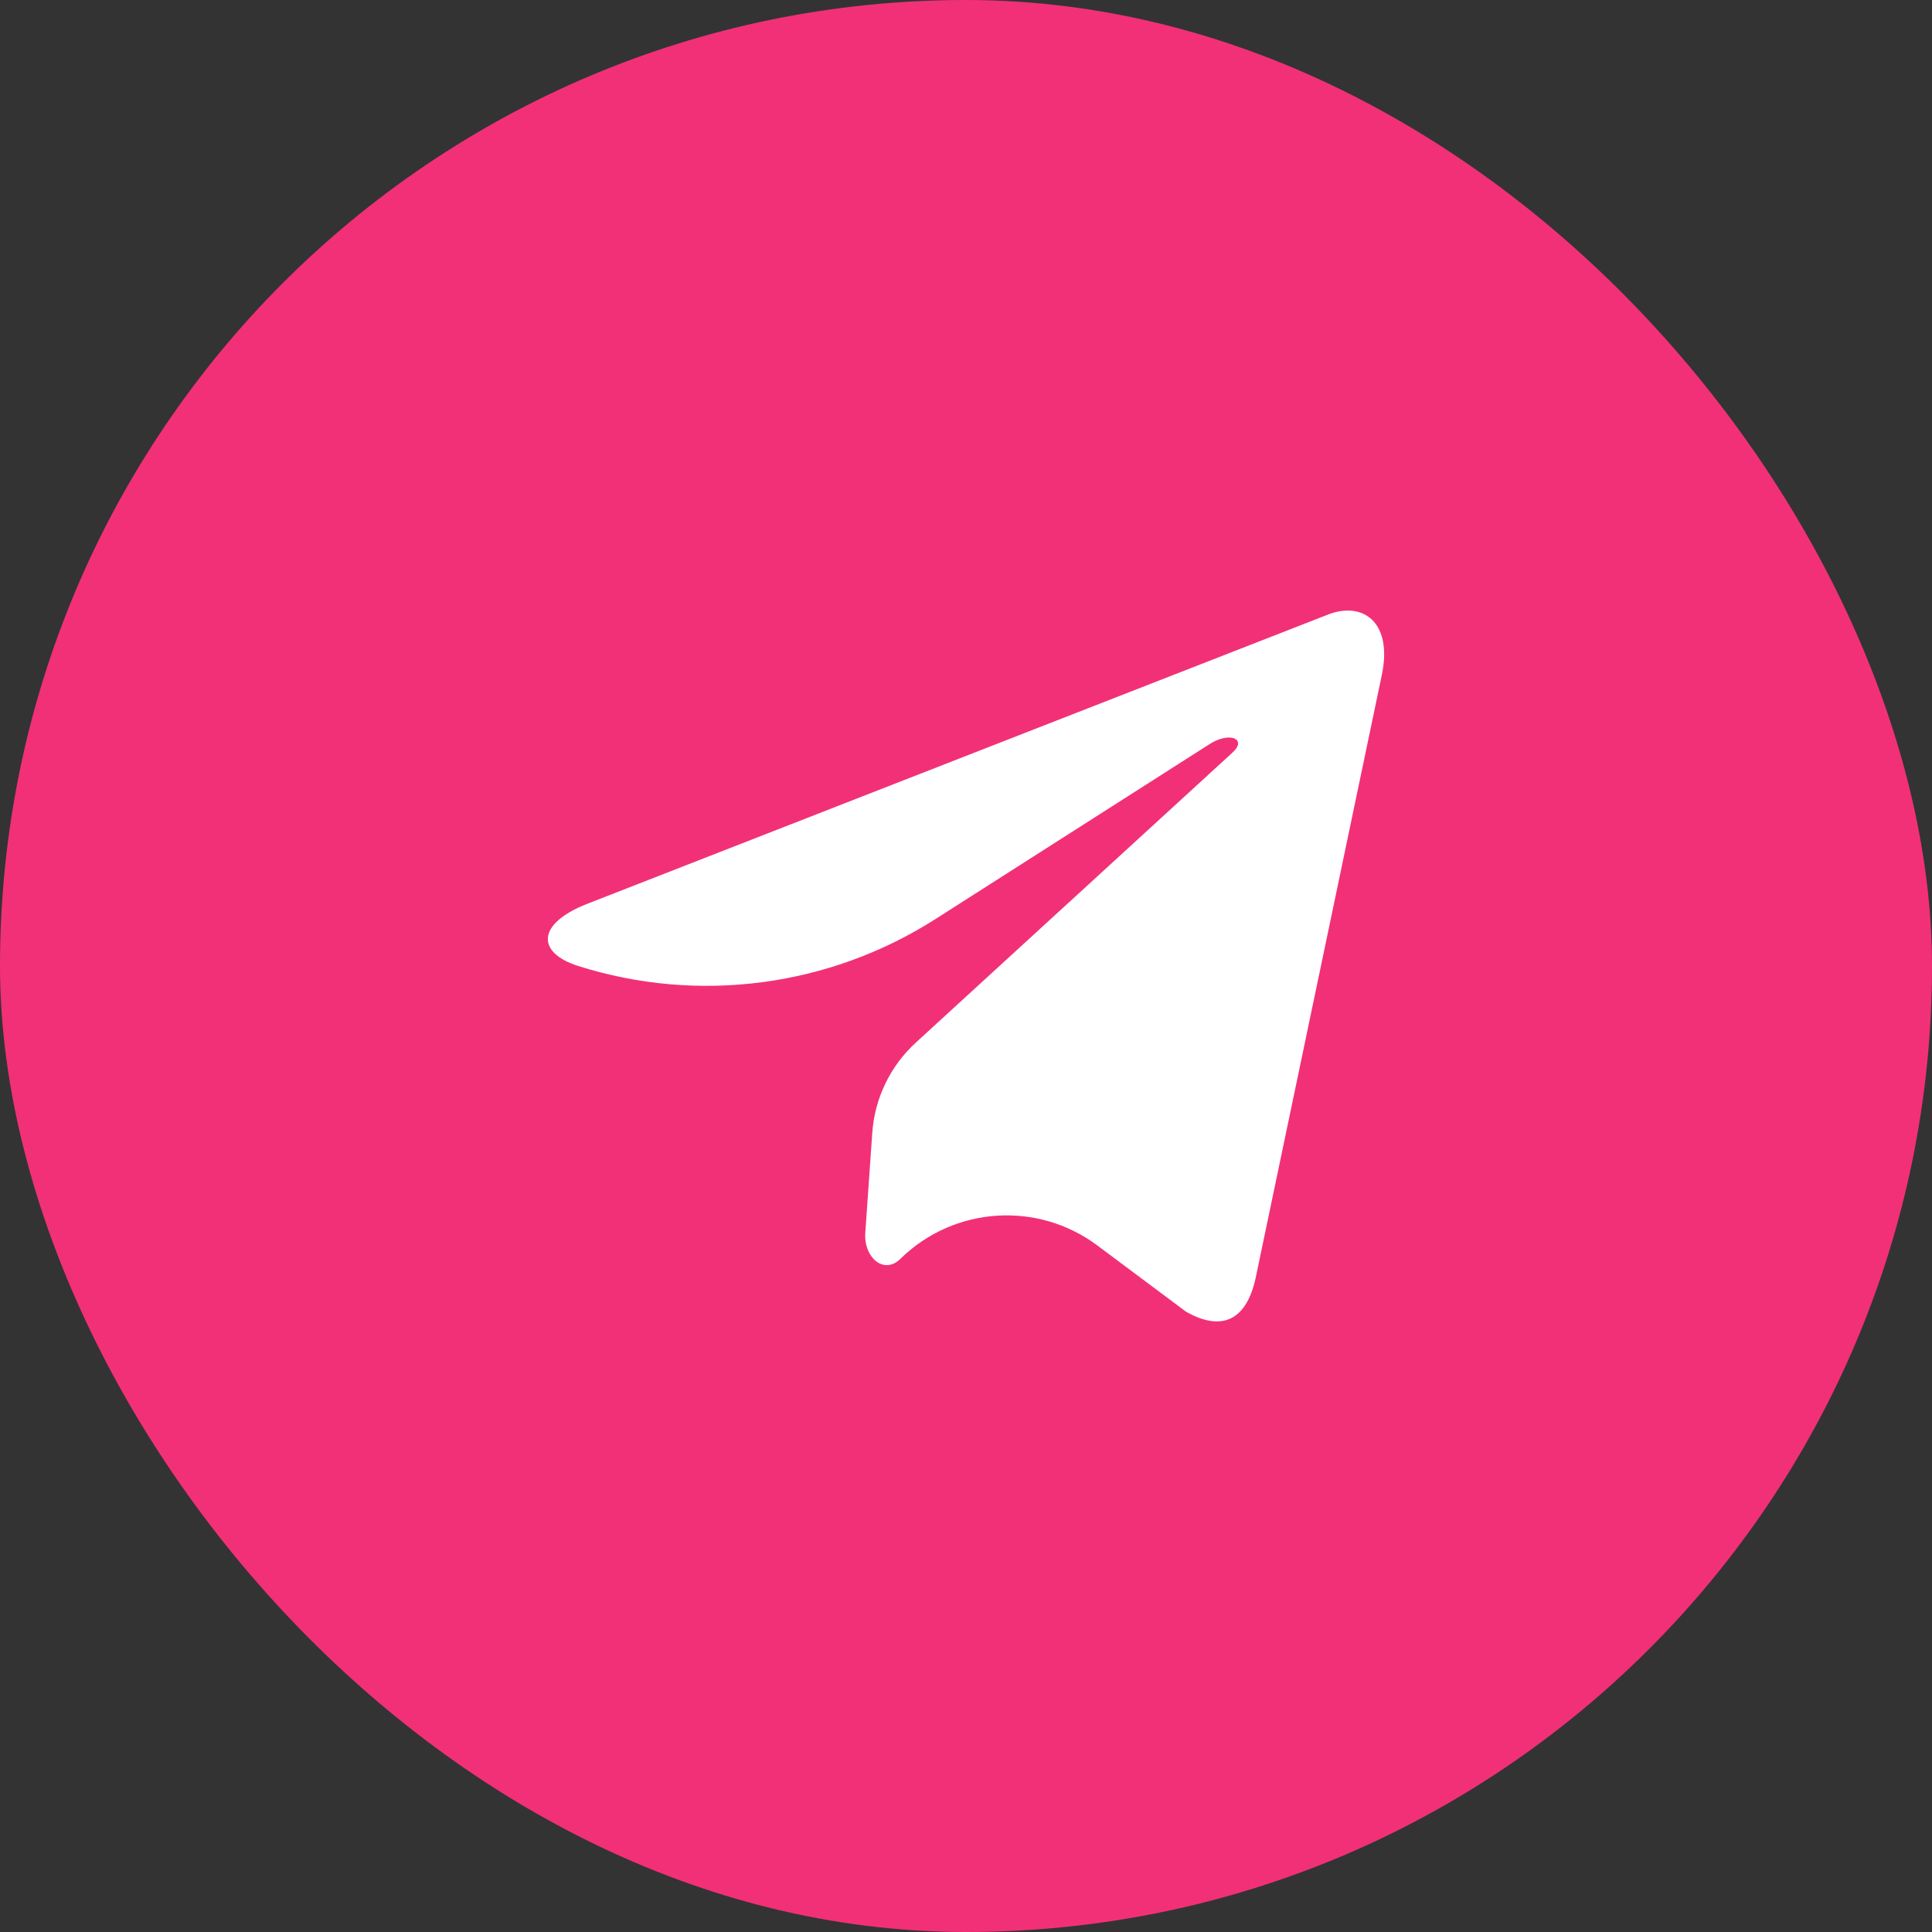 <?xml version="1.0" encoding="UTF-8"?> <svg xmlns="http://www.w3.org/2000/svg" width="58" height="58" viewBox="0 0 58 58" fill="none"><rect x="0" y="0" width="58" height="58" fill="#333333" stroke="none"/><rect width="58" height="58" rx="29" fill="#F23077"></rect><path d="M27.493 31.3C26.726 32.002 26.258 32.973 26.186 34.011L25.976 37.015C25.926 37.738 26.534 38.295 27.043 37.779V37.779V37.779C28.647 36.216 31.151 36.051 32.946 37.392L35.602 39.376C36.66 39.977 37.406 39.66 37.692 38.382L41.481 20.274C41.481 20.273 41.481 20.273 41.481 20.272V20.272C41.482 20.272 41.482 20.271 41.482 20.271C41.817 18.675 40.916 18.051 39.884 18.443L17.612 27.14C16.092 27.742 16.115 28.606 17.354 28.998V28.998C20.962 30.143 24.892 29.627 28.084 27.59L36.274 22.363C36.897 21.943 37.463 22.175 36.997 22.596L27.493 31.3Z" fill="white"></path></svg> 